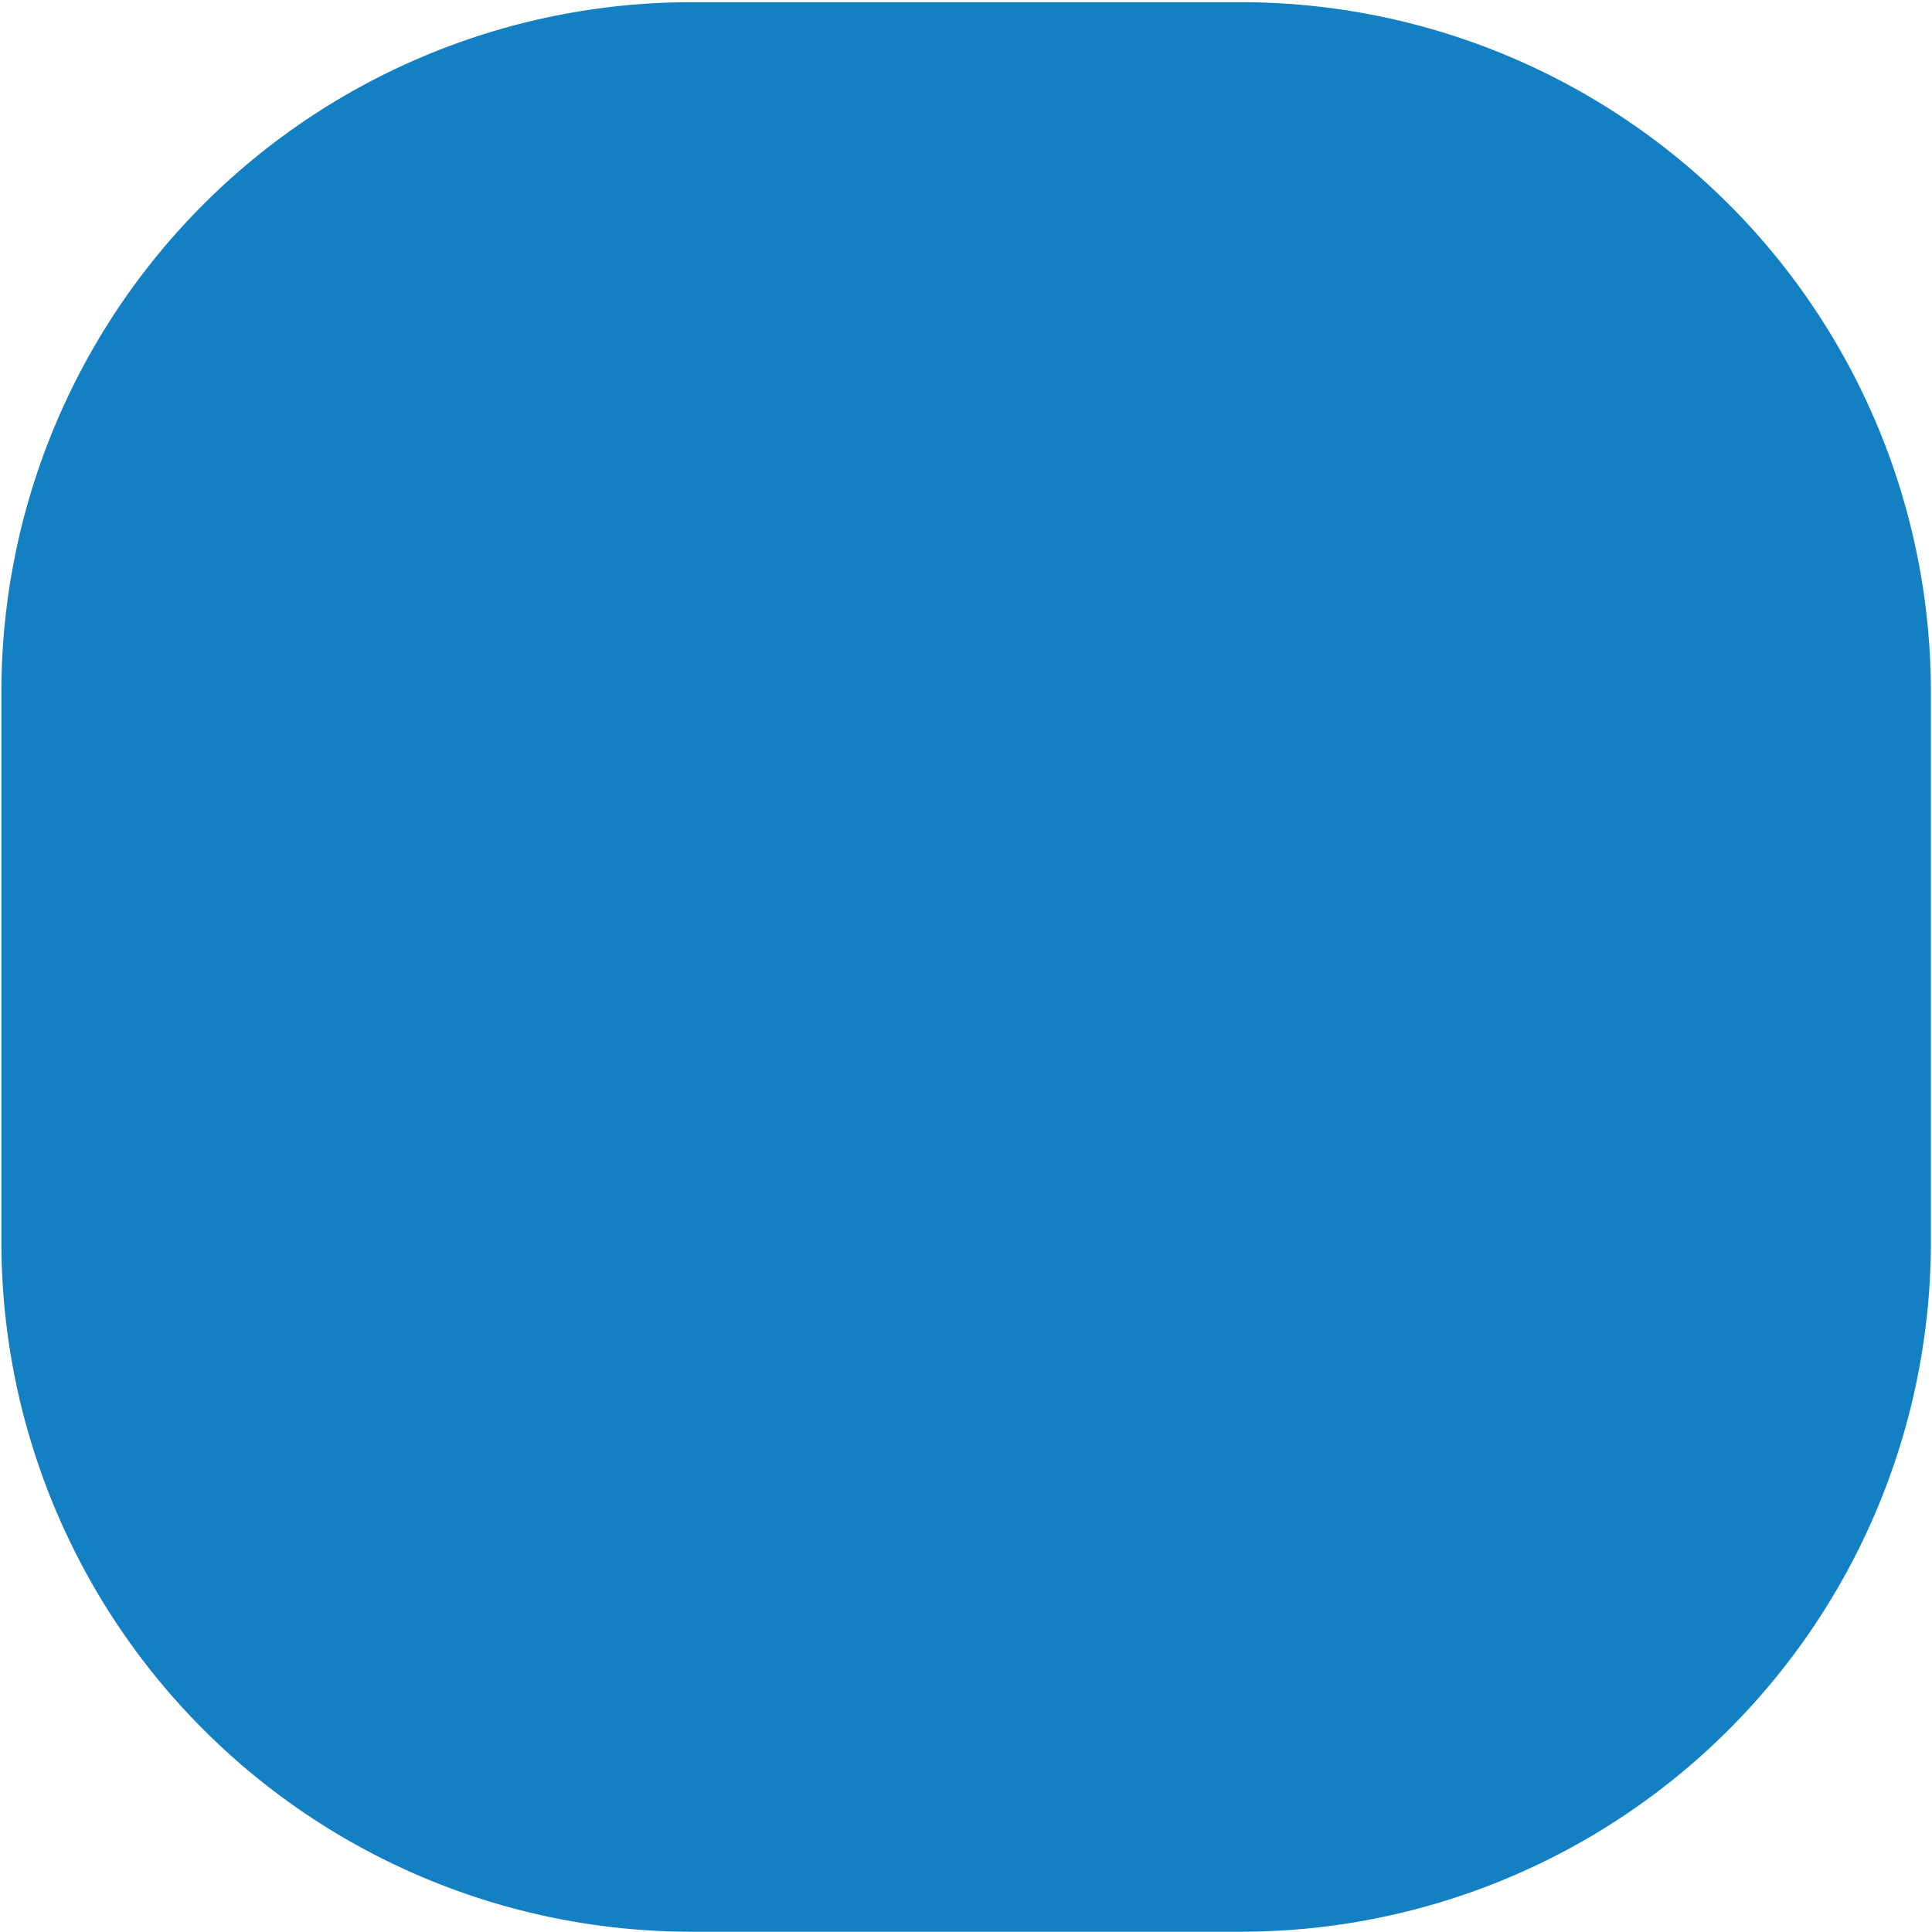 <svg xmlns="http://www.w3.org/2000/svg" width="7" height="6.999" viewBox="0 0 7 6.999">
  <path id="image-about-dot" d="M3828.126-965.858h-1.991a2.5,2.5,0,0,1-2.5-2.5v-1.991a2.5,2.5,0,0,1,2.5-2.5h1.991a2.5,2.5,0,0,1,2.5,2.5v1.991a2.5,2.5,0,0,1-2.5,2.5" transform="translate(-3823.63 972.857)" fill="#1480c4"/>
</svg>
